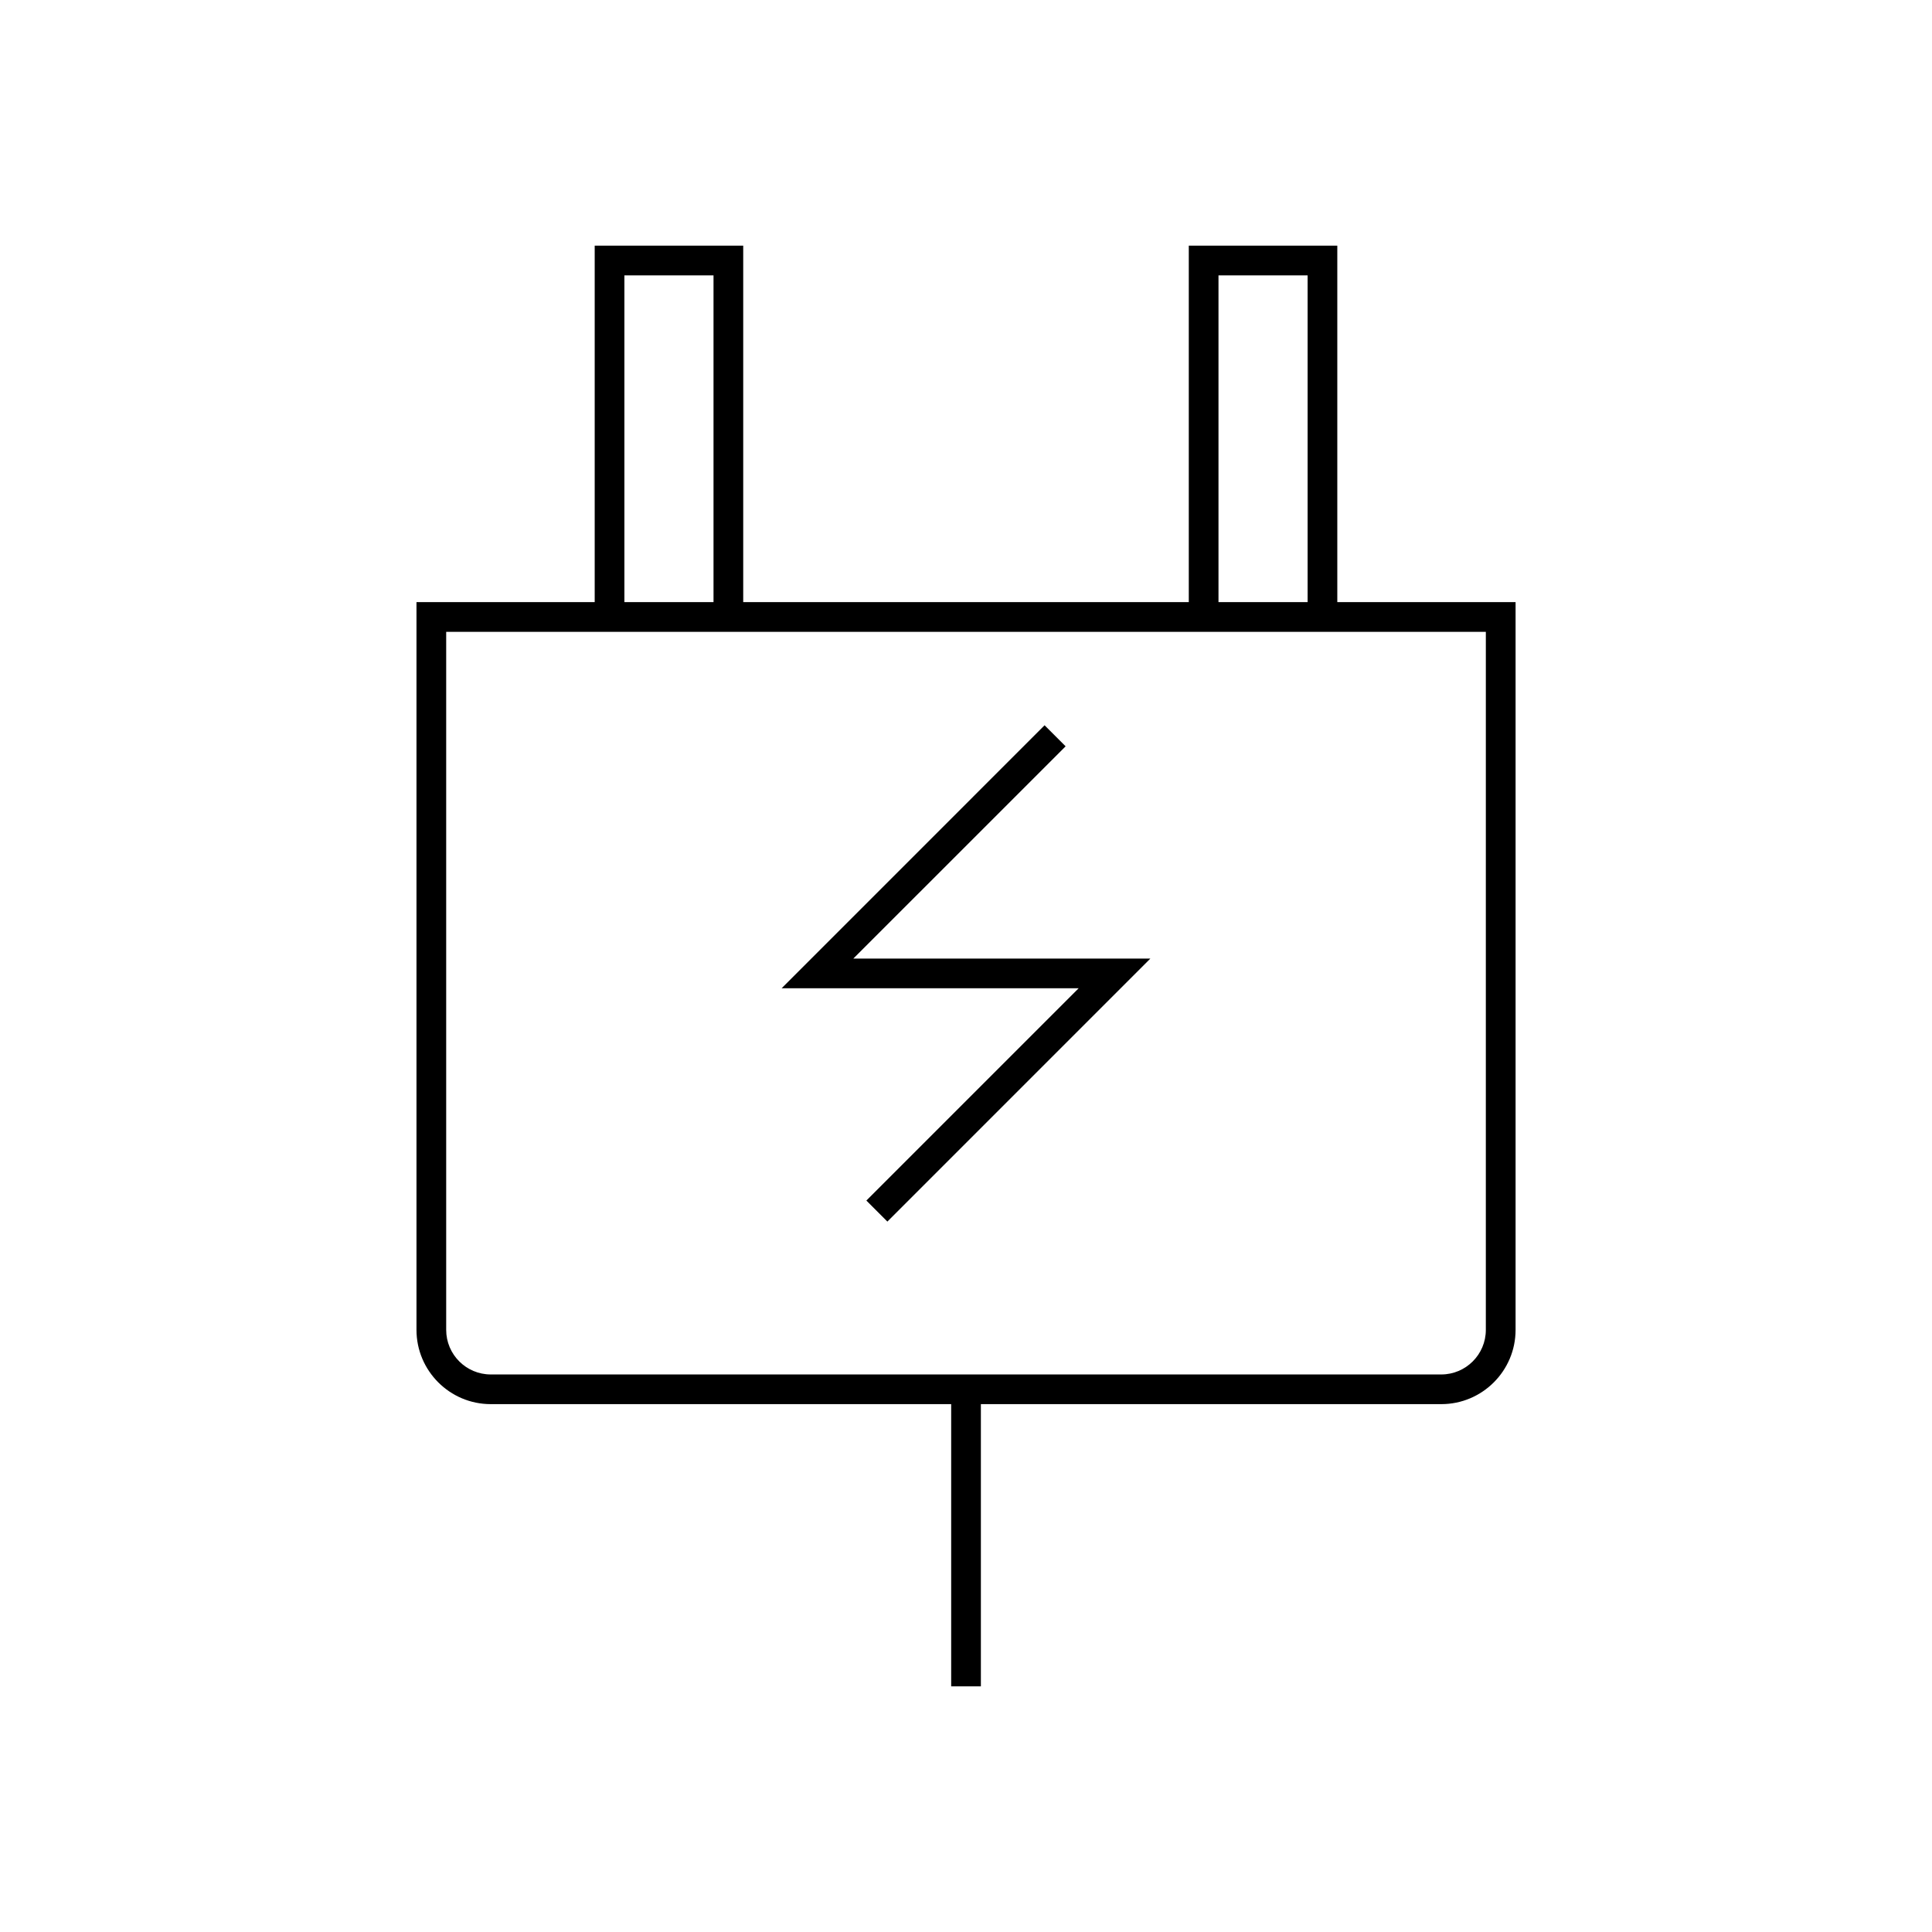 <?xml version="1.0" encoding="UTF-8"?>
<!-- Uploaded to: SVG Repo, www.svgrepo.com, Generator: SVG Repo Mixer Tools -->
<svg fill="#000000" width="800px" height="800px" version="1.1" viewBox="144 144 512 512" xmlns="http://www.w3.org/2000/svg">
 <g>
  <path d="m498.4 303.57v-94.465h-39.359v94.465h-118.08v-94.465h-39.359v94.465h-47.23v192.86c0 10.855 8.832 19.68 19.68 19.68h122.02v74.785h7.871v-74.785h122.02c10.855 0 19.68-8.824 19.68-19.68v-192.86zm-31.488-86.594h23.617v86.594h-23.617zm-157.44 0h23.617v86.594h-23.617zm228.29 279.46c0 6.512-5.297 11.809-11.809 11.809h-251.9c-6.512 0-11.809-5.297-11.809-11.809v-184.99h275.52z"/>
  <path d="m426.4 341.78-5.574-5.574-69.691 69.699h78.719l-56.258 56.254 5.57 5.574 69.691-69.699h-78.719z"/>
 </g>
</svg>